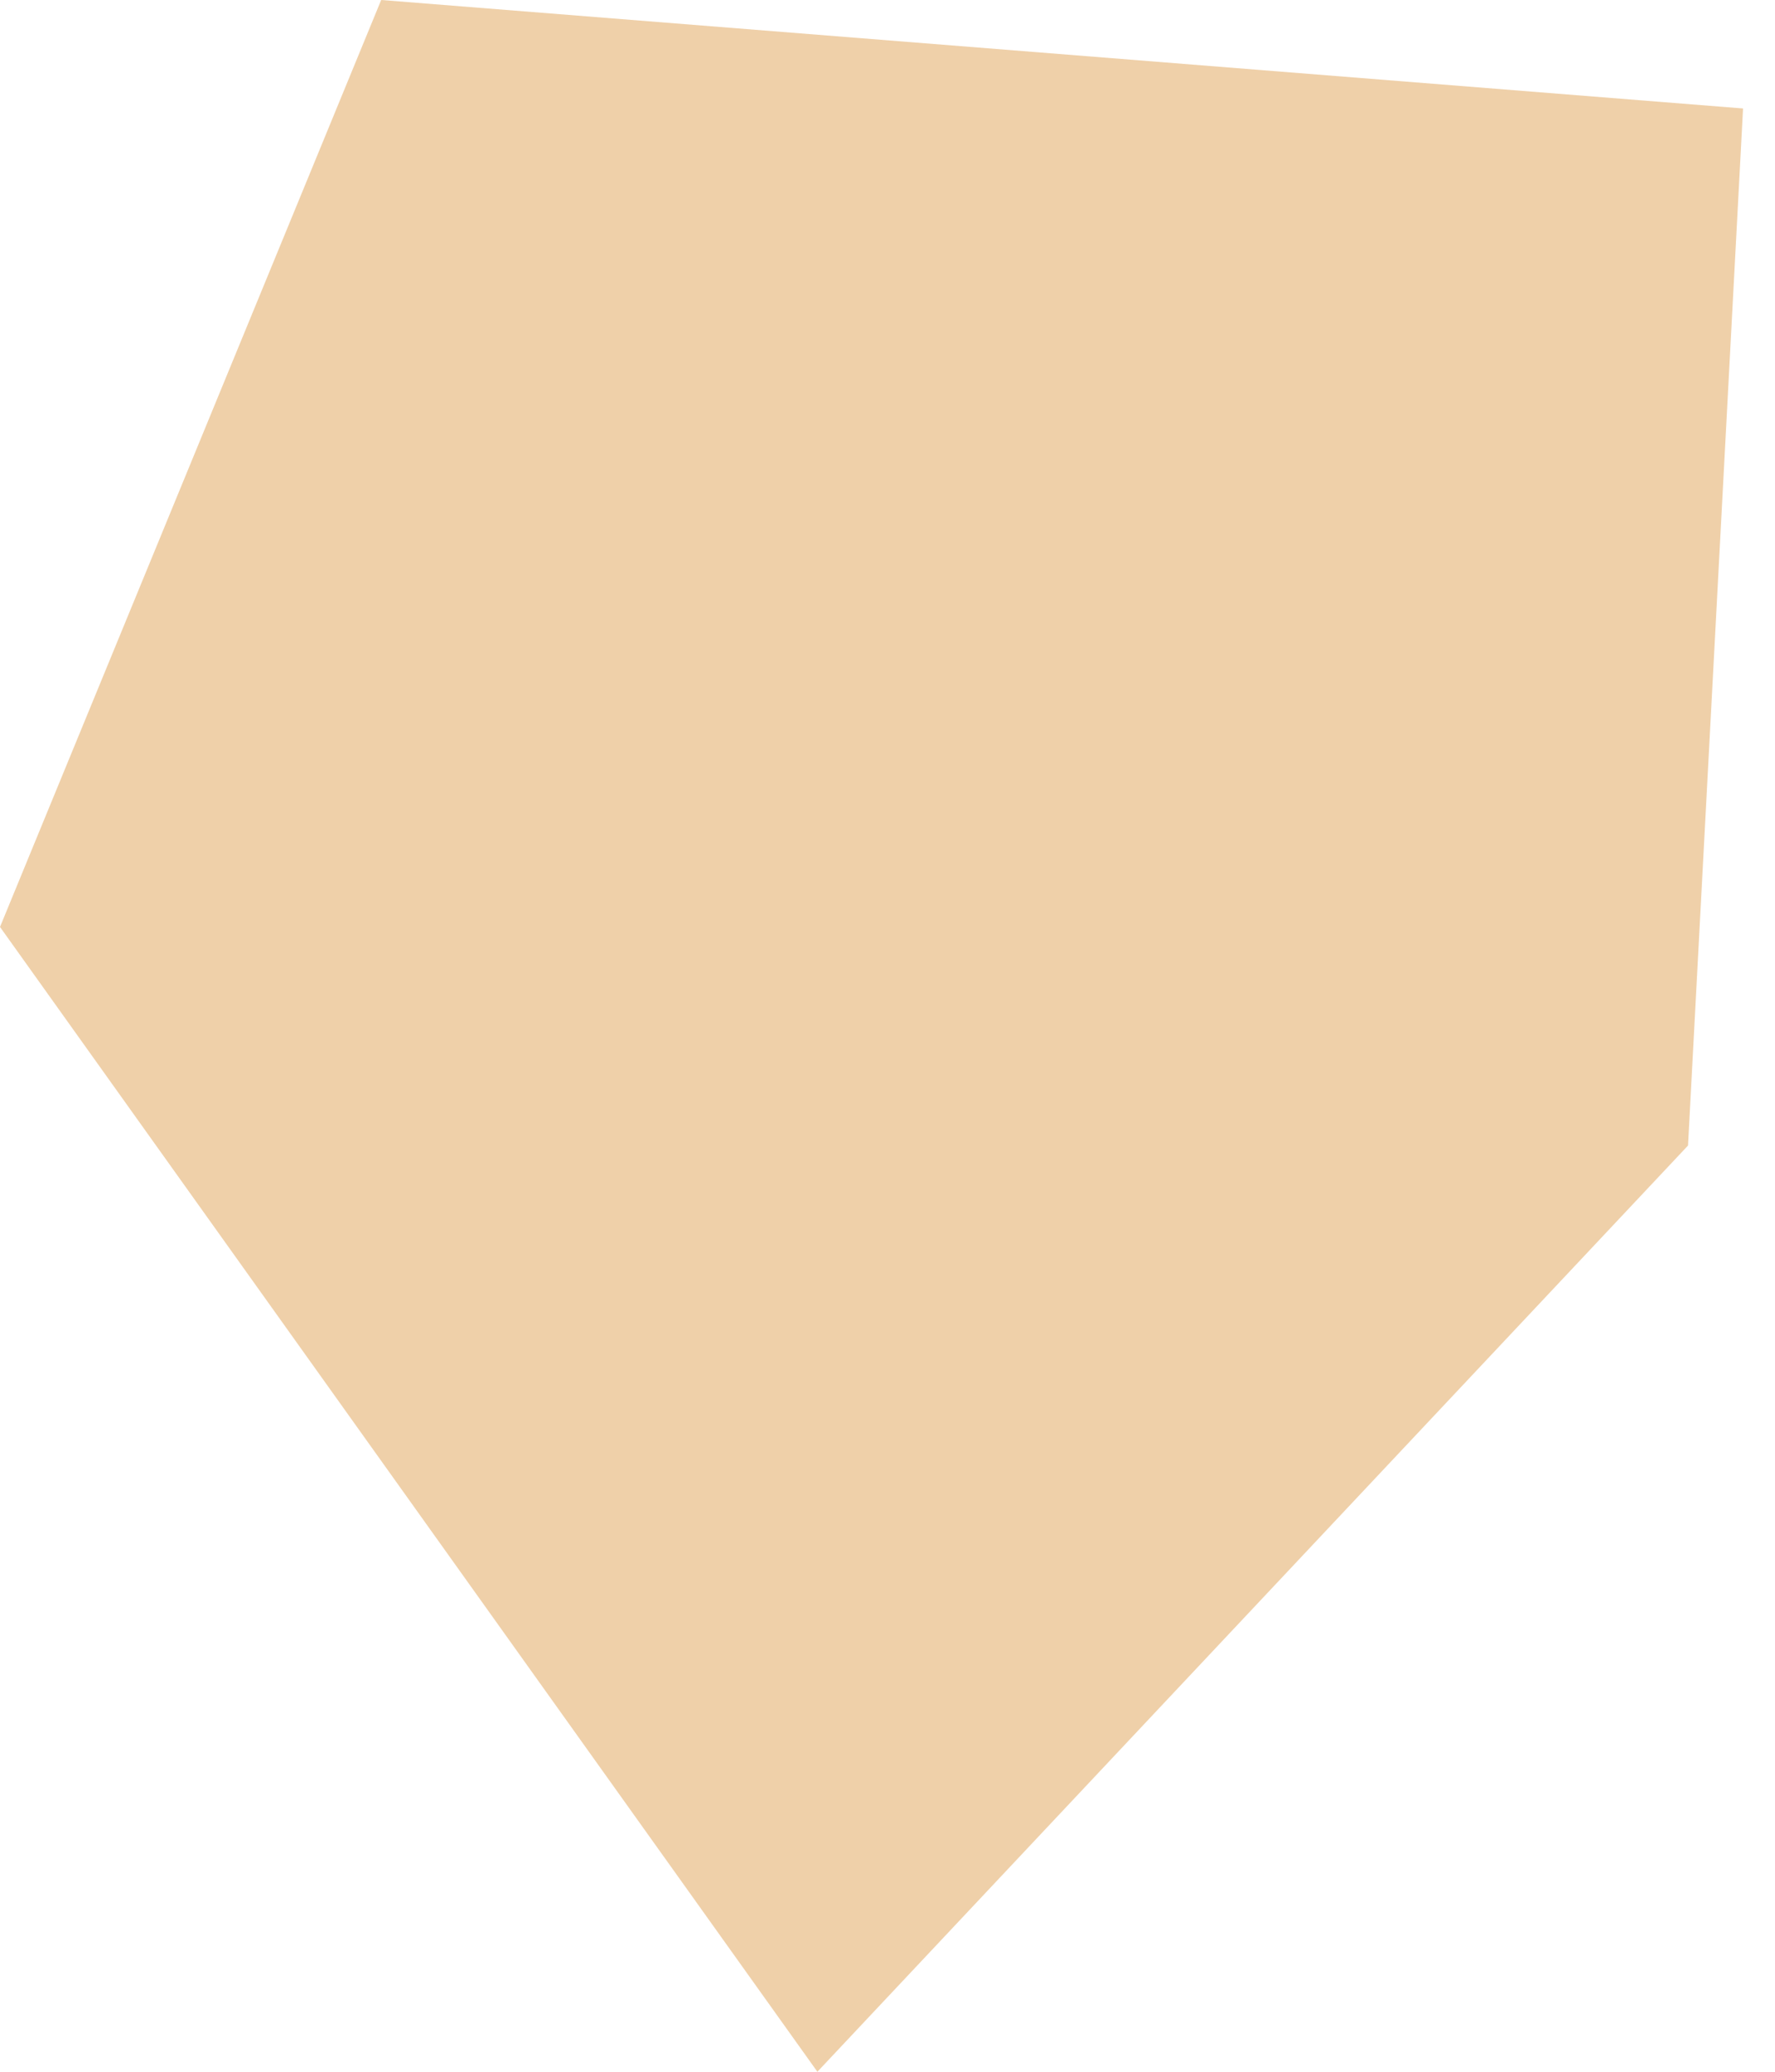 <?xml version="1.0" encoding="UTF-8"?> <svg xmlns="http://www.w3.org/2000/svg" width="12" height="14" viewBox="0 0 12 14" fill="none"> <path fill-rule="evenodd" clip-rule="evenodd" d="M2.577 -9.9784e-05L0 6.264L5.526 14L11.412 7.741L11.784 0.733L2.577 -9.9784e-05Z" fill="#EFD0A9"></path> </svg> 